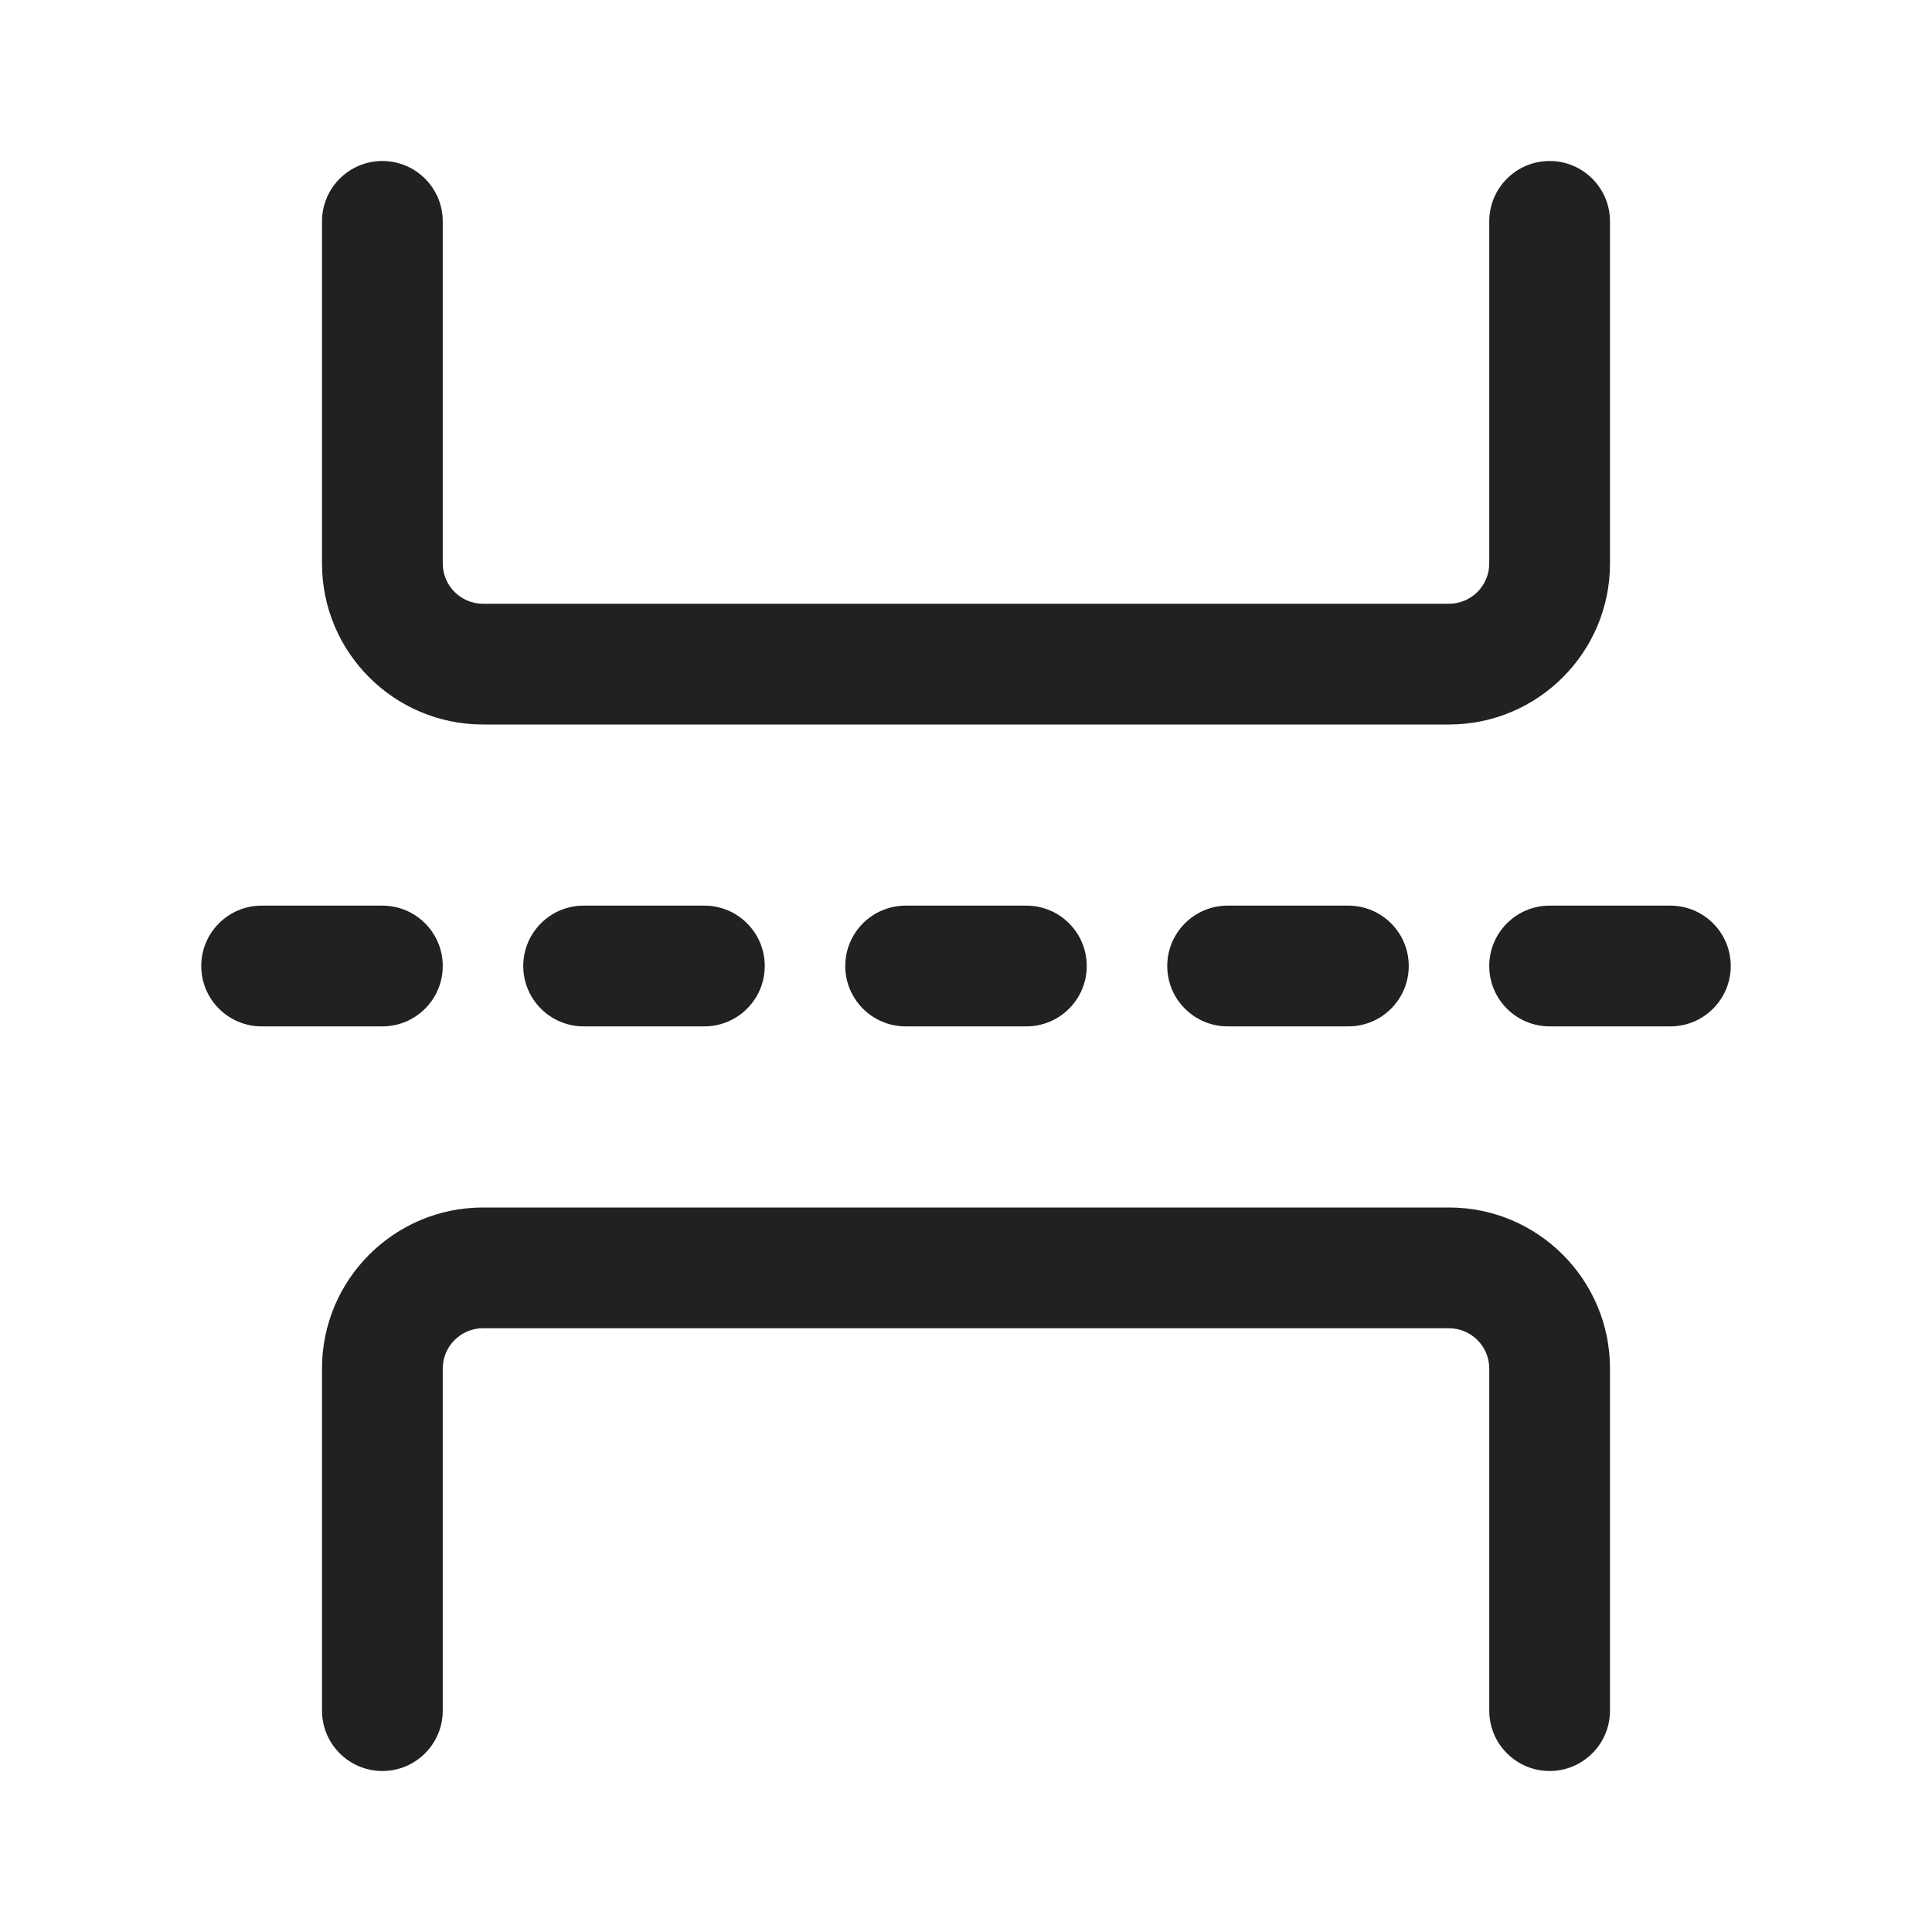 <?xml version="1.0" encoding="utf-8"?>
<svg width="800px" height="800px" viewBox="0 0 24 24" fill="none" xmlns="http://www.w3.org/2000/svg">
<path d="M2.5 12C2.5 11.586 2.836 11.25 3.25 11.25H4.75C5.164 11.25 5.5 11.586 5.5 12C5.5 12.414 5.164 12.75 4.75 12.75H3.25C2.836 12.75 2.5 12.414 2.5 12Z" fill="#212121"/>
<path d="M6.5 12C6.5 11.586 6.836 11.25 7.25 11.25H8.75C9.164 11.25 9.5 11.586 9.5 12C9.5 12.414 9.164 12.75 8.75 12.75H7.25C6.836 12.75 6.5 12.414 6.5 12Z" fill="#212121"/>
<path d="M10.5 12C10.5 11.586 10.836 11.25 11.25 11.25H12.75C13.164 11.25 13.5 11.586 13.5 12C13.5 12.414 13.164 12.75 12.75 12.75H11.25C10.836 12.75 10.5 12.414 10.5 12Z" fill="#212121"/>
<path d="M14.5 12C14.5 11.586 14.836 11.25 15.25 11.25H16.75C17.164 11.25 17.5 11.586 17.5 12C17.5 12.414 17.164 12.75 16.75 12.75H15.25C14.836 12.75 14.5 12.414 14.5 12Z" fill="#212121"/>
<path d="M18.5 12C18.5 11.586 18.836 11.25 19.25 11.25H20.75C21.164 11.25 21.5 11.586 21.5 12C21.5 12.414 21.164 12.75 20.75 12.75H19.25C18.836 12.75 18.5 12.414 18.5 12Z" fill="#212121"/>
<path d="M4.75 2C4.336 2 4 2.336 4 2.75V7C4 8.104 4.896 9 6 9H18C19.104 9 20 8.104 20 7V2.75C20 2.336 19.664 2 19.25 2C18.836 2 18.5 2.336 18.5 2.75V7C18.5 7.275 18.276 7.5 18 7.5H6C5.724 7.5 5.5 7.275 5.5 7V2.75C5.5 2.336 5.164 2 4.75 2Z" fill="#212121"/>
<path d="M19.25 22C19.664 22 20 21.664 20 21.25V17C20 15.896 19.104 15 18 15L6 15C4.896 15 4 15.896 4 17L4 21.25C4 21.664 4.336 22 4.75 22C5.164 22 5.5 21.664 5.5 21.25L5.5 17C5.5 16.725 5.724 16.5 6 16.5L18 16.5C18.276 16.5 18.5 16.725 18.5 17V21.25C18.5 21.664 18.836 22 19.25 22Z" fill="#212121"/>
</svg>